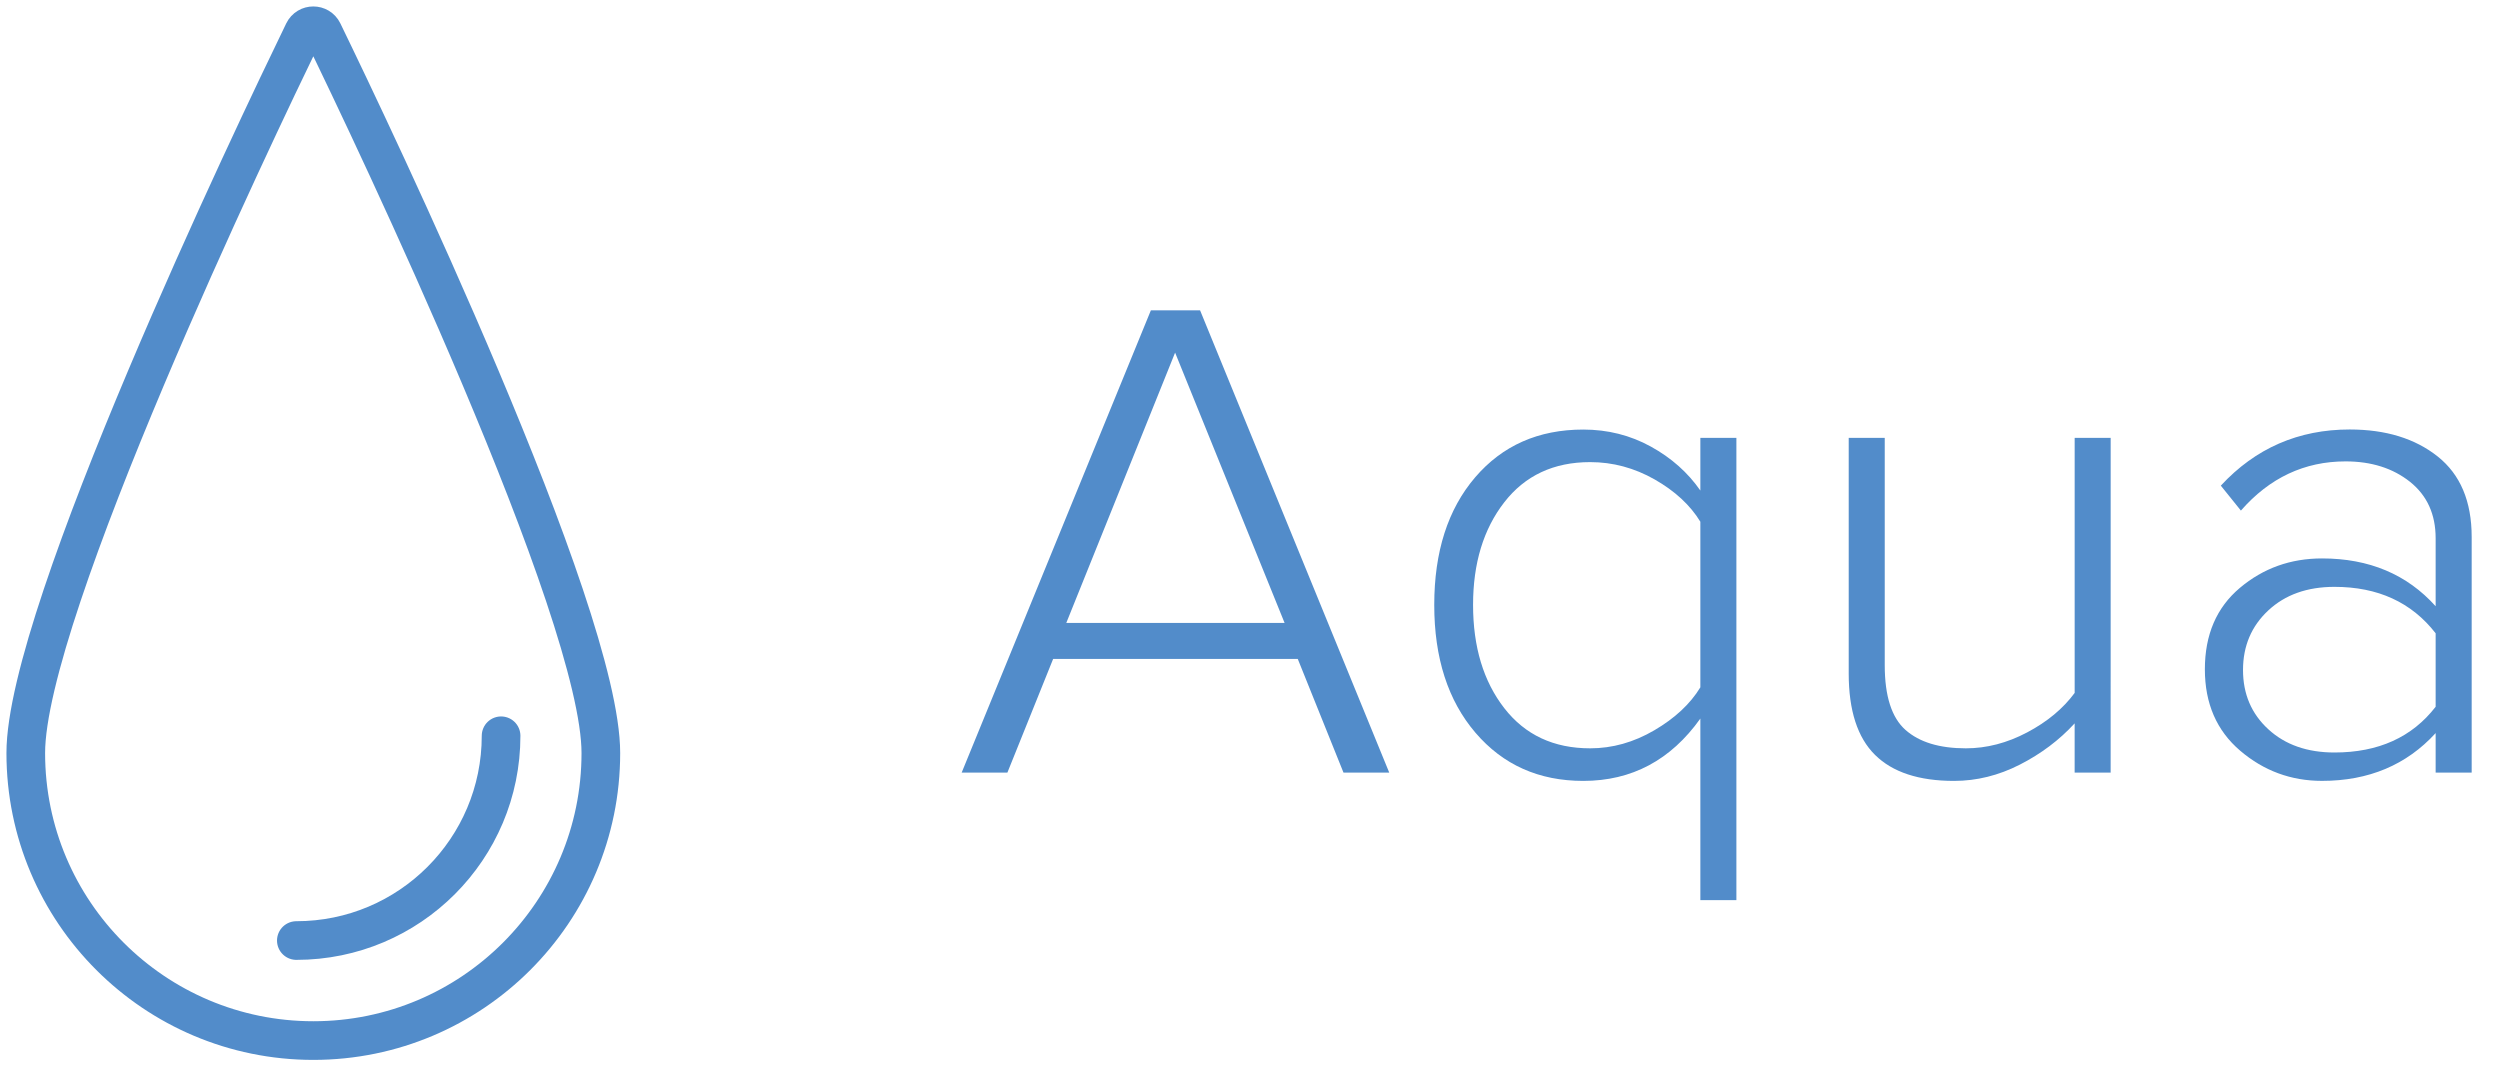<svg width="97" height="42" viewBox="0 0 97 42" fill="none" xmlns="http://www.w3.org/2000/svg">
<path d="M23.313 29.218C23.313 35.378 18.318 40.374 12.157 40.374C5.996 40.374 1 35.378 1 29.218C1 23.734 9.839 5.235 11.781 1.235C11.934 0.922 12.379 0.922 12.531 1.235C14.474 5.235 23.313 23.734 23.313 29.218Z" stroke="#528CCA" stroke-width="1.5" stroke-miterlimit="10"/>
<path d="M19.442 28.548C19.442 32.937 15.885 36.493 11.498 36.493" stroke="#528CCA" stroke-width="1.5" stroke-miterlimit="10" stroke-linecap="round" stroke-linejoin="round"/>
<path d="M53.902 29.976H52.127L50.353 25.566H40.862L39.087 29.976H37.313L44.654 12.041H46.563L53.902 29.976ZM49.842 24.169L45.594 13.682L41.372 24.169H49.842Z" fill="#528CCA"/>
<path d="M61.431 30.299C59.709 30.299 58.316 29.677 57.249 28.431C56.182 27.185 55.649 25.532 55.649 23.47C55.649 21.408 56.177 19.759 57.235 18.522C58.293 17.286 59.691 16.667 61.43 16.667C62.379 16.667 63.253 16.887 64.051 17.326C64.849 17.765 65.489 18.335 65.974 19.033V16.99H67.372V34.925H65.974V27.88C64.827 29.492 63.312 30.299 61.431 30.299ZM61.699 29.035C62.559 29.035 63.388 28.803 64.186 28.336C64.983 27.87 65.58 27.315 65.974 26.669V20.243C65.579 19.597 64.988 19.051 64.2 18.602C63.411 18.154 62.577 17.93 61.699 17.93C60.283 17.93 59.172 18.45 58.365 19.49C57.558 20.529 57.155 21.856 57.155 23.469C57.155 25.1 57.558 26.436 58.365 27.475C59.172 28.515 60.283 29.035 61.699 29.035Z" fill="#528CCA"/>
<path d="M81.893 29.976H80.496V28.067C79.904 28.713 79.195 29.246 78.371 29.667C77.547 30.088 76.695 30.299 75.817 30.299C74.454 30.299 73.432 29.963 72.752 29.291C72.07 28.619 71.73 27.565 71.73 26.132V16.989H73.128V25.808C73.128 27.009 73.397 27.847 73.935 28.323C74.473 28.798 75.252 29.035 76.275 29.035C77.082 29.035 77.875 28.829 78.654 28.417C79.434 28.005 80.048 27.494 80.497 26.885V16.989H81.894L81.893 29.976Z" fill="#528CCA"/>
<path d="M95.901 29.976H94.503V28.444C93.374 29.68 91.904 30.298 90.094 30.298C88.893 30.298 87.835 29.908 86.921 29.129C86.006 28.349 85.549 27.296 85.549 25.969C85.549 24.625 86.002 23.573 86.907 22.81C87.812 22.048 88.874 21.667 90.094 21.667C91.922 21.667 93.392 22.285 94.503 23.522V20.886C94.503 19.954 94.171 19.224 93.509 18.695C92.845 18.167 92.012 17.902 91.008 17.902C89.412 17.902 88.059 18.539 86.947 19.811L86.168 18.843C87.512 17.391 89.18 16.664 91.169 16.664C92.567 16.664 93.705 17.014 94.584 17.713C95.462 18.412 95.901 19.452 95.901 20.832V29.976ZM90.577 29.197C92.28 29.197 93.589 28.605 94.503 27.422V24.572C93.571 23.371 92.263 22.77 90.577 22.77C89.519 22.77 88.664 23.075 88.01 23.684C87.356 24.293 87.029 25.065 87.029 25.996C87.029 26.929 87.356 27.694 88.01 28.295C88.664 28.896 89.519 29.197 90.577 29.197Z" fill="#528CCA"/>
</svg>
